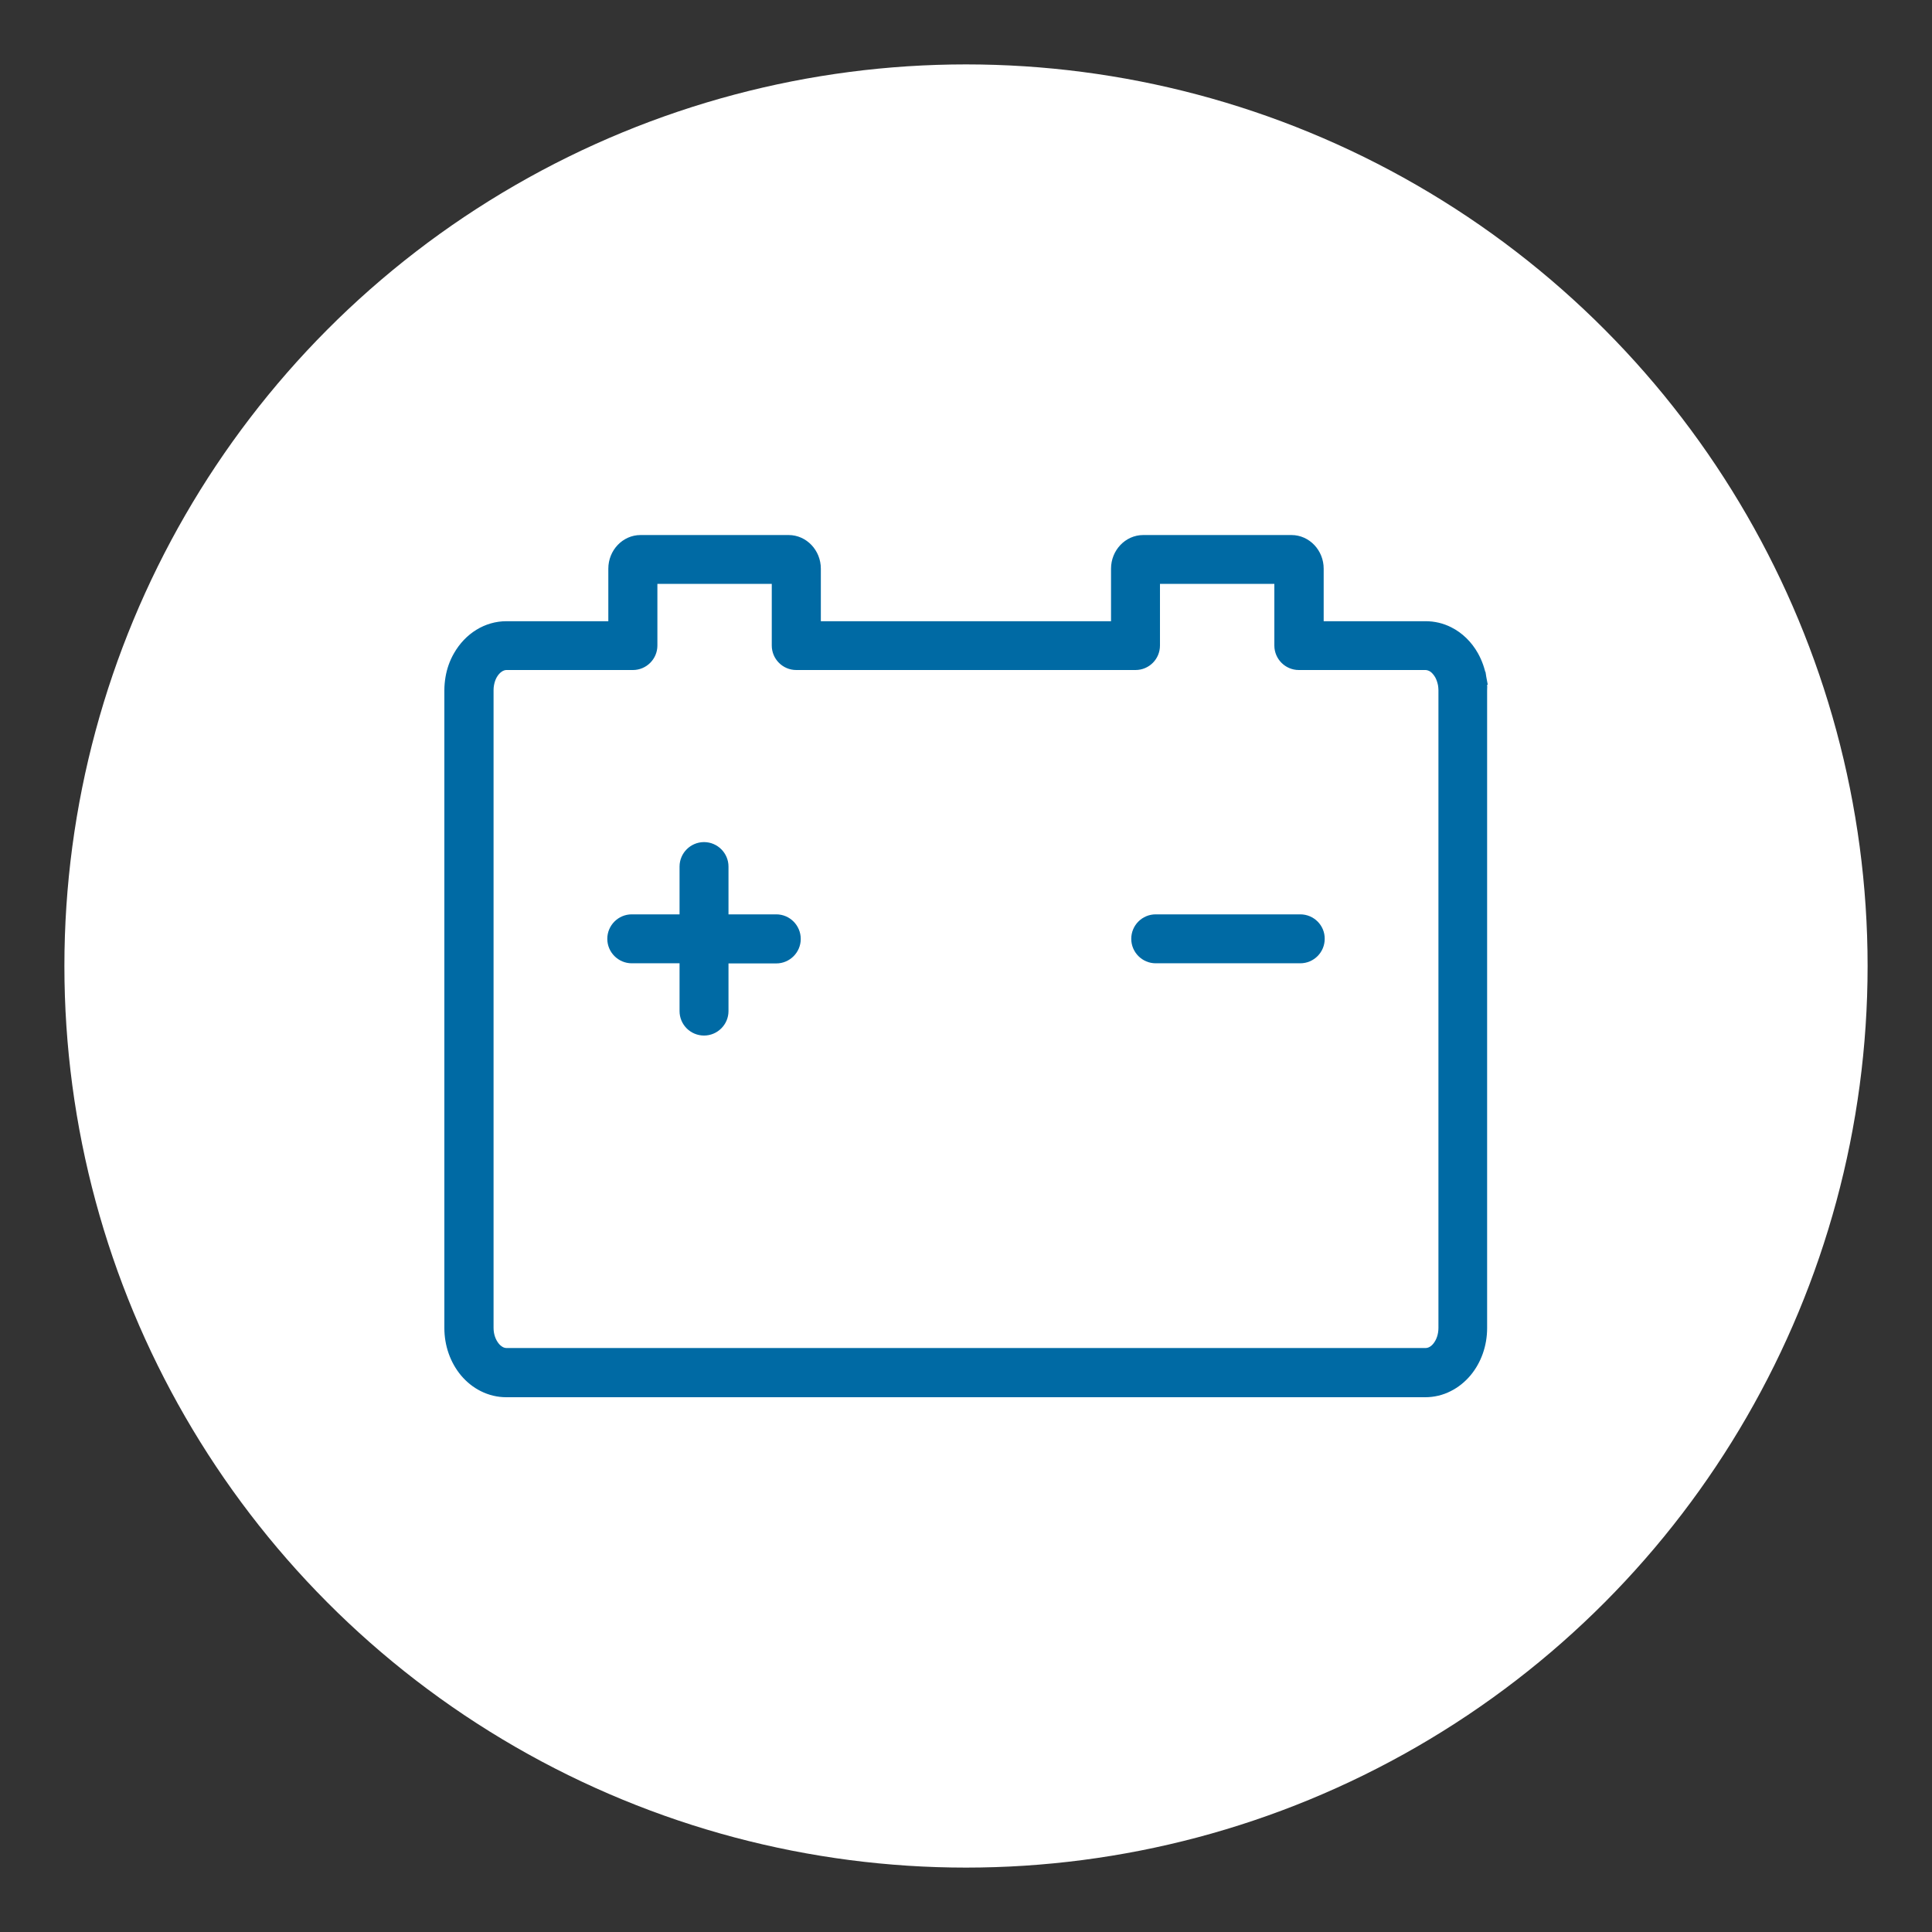 <?xml version="1.0" encoding="utf-8"?>
<svg xmlns="http://www.w3.org/2000/svg" xmlns:xlink="http://www.w3.org/1999/xlink" version="1.1" id="Layer_1" x="0px" y="0px" viewBox="0 0 150 150" style="enable-background:new 0 0 150 150;">
<rect x="0" y="0" width="150" height="150" fill="#333333" stroke="none"/>
<style type="text/css">
	.st0{fill:#FFFFFF;}
	.st1{fill:#006AA4;}
	.st2{clip-path:url(#SVGID_3_);}
	.st3{clip-path:url(#SVGID_4_);fill:none;stroke:#006AA4;stroke-width:3.5;stroke-miterlimit:10;}
	.st4{fill:none;stroke:#006AA4;stroke-width:1.25;stroke-linecap:round;stroke-linejoin:round;stroke-miterlimit:10;}
	.st5{fill:none;stroke:#006AA4;stroke-width:1.25;stroke-linecap:round;stroke-miterlimit:10;}
	.st6{fill:none;stroke:#006AA4;stroke-width:0.75;stroke-linecap:round;stroke-linejoin:round;stroke-miterlimit:10;}
	.st7{fill:none;stroke:#006AA4;stroke-width:0.75;stroke-linecap:round;stroke-miterlimit:10;}
	.st8{clip-path:url(#SVGID_7_);}
	.st9{clip-path:url(#SVGID_8_);fill:none;stroke:#006AA4;stroke-width:3.5;stroke-miterlimit:10;}
	.st10{clip-path:url(#SVGID_11_);}
	.st11{clip-path:url(#SVGID_12_);fill:none;stroke:#006AA4;stroke-width:4;stroke-miterlimit:10;}
	.st12{clip-path:url(#SVGID_15_);}
	.st13{clip-path:url(#SVGID_16_);fill:none;stroke:#006AA4;stroke-width:4;stroke-miterlimit:10;}
	.st14{fill:none;stroke:#006AA4;stroke-width:1.5;stroke-linecap:round;stroke-linejoin:round;stroke-miterlimit:10;}
	.st15{clip-path:url(#SVGID_19_);}
	.st16{clip-path:url(#SVGID_20_);fill:none;stroke:#006AA4;stroke-width:4;stroke-miterlimit:10;}
	.st17{clip-path:url(#SVGID_23_);}
	.st18{clip-path:url(#SVGID_24_);fill:none;stroke:#006AA4;stroke-width:4;stroke-miterlimit:10;}
	.st19{clip-path:url(#SVGID_27_);}
	.st20{clip-path:url(#SVGID_28_);fill:none;stroke:#006AA4;stroke-width:3.5;stroke-miterlimit:10;}
	.st21{clip-path:url(#SVGID_31_);}
	.st22{clip-path:url(#SVGID_32_);fill:none;stroke:#006AA4;stroke-width:3.5;stroke-miterlimit:10;}
	.st23{clip-path:url(#SVGID_35_);}
	.st24{clip-path:url(#SVGID_36_);fill:#006AA4;}
	.st25{clip-path:url(#SVGID_39_);}
	.st26{clip-path:url(#SVGID_40_);fill:#006AA4;}
	.st27{clip-path:url(#SVGID_43_);}
	.st28{clip-path:url(#SVGID_44_);fill:#006AA4;}
	.st29{clip-path:url(#SVGID_47_);}
	.st30{clip-path:url(#SVGID_48_);fill:none;stroke:#006AA4;stroke-width:3.5;stroke-miterlimit:10;}
	.st31{fill:none;stroke:#006CA6;stroke-width:1.25;stroke-miterlimit:10;}
	.st32{fill:none;stroke:#006CA6;stroke-width:1.25;stroke-linecap:round;stroke-miterlimit:10;}
	.st33{clip-path:url(#SVGID_51_);}
	.st34{clip-path:url(#SVGID_52_);fill:#006CA6;}
	.st35{clip-path:url(#SVGID_55_);}
	.st36{clip-path:url(#SVGID_56_);fill:none;stroke:#016DA7;stroke-width:3.5;stroke-miterlimit:10;}
	.st37{fill:none;stroke:#006AA4;stroke-width:0.75;stroke-miterlimit:10;}
	.st38{fill:none;stroke:#006AA4;stroke-width:1.25;stroke-miterlimit:10;}
	.st39{fill:none;stroke:#016DA7;stroke-width:0.75;stroke-linecap:round;stroke-linejoin:round;stroke-miterlimit:10;}
	.st40{fill:none;stroke:#016DA7;stroke-width:0.75;stroke-miterlimit:10;}
	.st41{clip-path:url(#SVGID_59_);}
	.st42{clip-path:url(#SVGID_60_);fill:#016DA7;}
	.st43{clip-path:url(#SVGID_63_);}
	.st44{clip-path:url(#SVGID_64_);fill:#016DA7;}
	.st45{clip-path:url(#SVGID_67_);}
	.st46{clip-path:url(#SVGID_68_);fill:#016DA7;}
	.st47{clip-path:url(#SVGID_71_);}
	.st48{clip-path:url(#SVGID_72_);fill:#016DA7;}
	.st49{clip-path:url(#SVGID_75_);}
	.st50{clip-path:url(#SVGID_76_);fill:#016DA7;}
	.st51{clip-path:url(#SVGID_79_);}
	.st52{clip-path:url(#SVGID_80_);fill:#016DA7;}
	.st53{clip-path:url(#SVGID_83_);}
	.st54{clip-path:url(#SVGID_84_);fill:#FFFFFF;}
	.st55{fill:none;stroke:#006AA4;stroke-width:0.5;stroke-linecap:round;stroke-linejoin:round;stroke-miterlimit:10;}
	.st56{clip-path:url(#SVGID_87_);}
	.st57{clip-path:url(#SVGID_88_);fill:none;stroke:#006AA4;stroke-width:3.5;stroke-miterlimit:10;}
	.st58{clip-path:url(#SVGID_91_);}
	.st59{clip-path:url(#SVGID_92_);fill:none;stroke:#006AA4;stroke-width:4;stroke-miterlimit:10;}
	.st60{clip-path:url(#SVGID_95_);}
	.st61{clip-path:url(#SVGID_96_);fill:#016DA7;}
	.st62{clip-path:url(#SVGID_99_);}
	.st63{clip-path:url(#SVGID_100_);fill:#016DA7;}
	.st64{clip-path:url(#SVGID_103_);}
	.st65{clip-path:url(#SVGID_104_);fill:#016DA7;}
	.st66{clip-path:url(#SVGID_107_);}
	.st67{clip-path:url(#SVGID_108_);fill:#016DA7;}
	.st68{clip-path:url(#SVGID_111_);}
	.st69{clip-path:url(#SVGID_112_);fill:#016DA7;}
	.st70{clip-path:url(#SVGID_115_);}
	.st71{clip-path:url(#SVGID_116_);fill:#016DA7;}
	.st72{fill:none;stroke:#006CA6;stroke-width:1.75;stroke-linecap:round;stroke-linejoin:round;stroke-miterlimit:10;}
	.st73{fill:none;stroke:#006CA6;stroke-width:1.75;stroke-miterlimit:10;}
	.st74{clip-path:url(#SVGID_119_);}
	.st75{clip-path:url(#SVGID_120_);fill:none;stroke:#006AA4;stroke-width:3.5;stroke-miterlimit:10;}
	.st76{clip-path:url(#SVGID_122_);fill:none;stroke:#006AA4;stroke-width:1.406;stroke-miterlimit:10;}
	.st77{clip-path:url(#SVGID_125_);}
	.st78{clip-path:url(#SVGID_126_);fill:none;stroke:#006AA4;stroke-width:4;stroke-miterlimit:10;}
	.st79{fill-rule:evenodd;clip-rule:evenodd;fill:#006AA4;}
	.st80{clip-path:url(#SVGID_128_);}
	.st81{clip-path:url(#SVGID_130_);fill:#1FA04A;}
	.st82{clip-path:url(#SVGID_130_);}
	.st83{clip-path:url(#SVGID_132_);}
	.st84{clip-path:url(#SVGID_136_);}
	.st85{clip-path:url(#SVGID_138_);fill:#FFFFFF;}
	
		.st86{clip-path:url(#SVGID_140_);fill:none;stroke:#006AA4;stroke-width:1.25;stroke-linecap:round;stroke-linejoin:round;stroke-miterlimit:10;}
	
		.st87{clip-path:url(#SVGID_142_);fill:none;stroke:#006AA4;stroke-width:1.25;stroke-linecap:round;stroke-linejoin:round;stroke-miterlimit:10;}
	.st88{clip-path:url(#SVGID_145_);}
	.st89{clip-path:url(#SVGID_146_);fill:none;stroke:#006AA4;stroke-width:4;stroke-miterlimit:10;}
	.st90{fill-rule:evenodd;clip-rule:evenodd;fill:#FFFFFF;}
	.st91{fill:#006AA4;stroke:#006AA4;stroke-miterlimit:10;}
	.st92{fill:#006AA4;stroke:#006AA4;stroke-width:0.25;stroke-miterlimit:10;}
	.st93{fill-rule:evenodd;clip-rule:evenodd;fill:#006AA4;stroke:#006AA4;stroke-miterlimit:10;}
</style>
<circle class="st0" cx="75" cy="75" r="70"/>
<g>
	<g>
		<path class="st91" d="M114.91,52.66C114.9,52.66,114.9,52.66,114.91,52.66c-0.11-0.61-0.31-1.18-0.6-1.7&#xA;			c-0.45-0.8-1.1-1.43-1.86-1.81c-0.55-0.28-1.15-0.42-1.77-0.42h-8.41v-4.58c0-1.16-0.9-2.11-2-2.11H88.76c-1.1,0-2,0.95-2,2.11&#xA;			v4.58H63.23v-4.58c0-1.16-0.9-2.11-2-2.11h-11.5c-1.1,0-2,0.95-2,2.11v4.58h-8.41c-1.48,0-2.84,0.84-3.64,2.24&#xA;			c-0.3,0.52-0.5,1.09-0.6,1.69c-0.05,0.3-0.08,0.62-0.08,0.94v49.51c0,1.25,0.42,2.45,1.18,3.36c0.39,0.46,0.85,0.83,1.37,1.09&#xA;			c0.56,0.28,1.15,0.42,1.76,0.42h71.34c0.62,0,1.21-0.14,1.76-0.42c0.52-0.26,0.98-0.63,1.37-1.09c0.76-0.91,1.18-2.1,1.18-3.36&#xA;			V53.59C114.98,53.27,114.96,52.96,114.91,52.66z M112.18,103.1c0,0.6-0.19,1.15-0.52,1.55c-0.14,0.17-0.3,0.3-0.48,0.39&#xA;			c-0.16,0.08-0.33,0.12-0.5,0.12H39.33c-0.17,0-0.34-0.04-0.5-0.12c-0.17-0.09-0.34-0.22-0.48-0.39c-0.34-0.41-0.53-0.96-0.53-1.55&#xA;			V53.59c0-0.16,0.01-0.31,0.04-0.47c0.05-0.28,0.14-0.55,0.27-0.78c0.29-0.51,0.74-0.82,1.19-0.82h9.82c0.77,0,1.4-0.63,1.4-1.4&#xA;			v-5.29h9.88v5.29c0,0.77,0.63,1.4,1.4,1.4h26.34c0.78,0,1.4-0.63,1.4-1.4v-5.29h9.88v5.29c0,0.77,0.63,1.4,1.4,1.4h9.82&#xA;			c0.17,0,0.34,0.04,0.51,0.12c0.27,0.13,0.51,0.38,0.69,0.69c0.13,0.23,0.22,0.5,0.28,0.79c0.02,0.15,0.04,0.3,0.04,0.46V103.1z"/>
		<path class="st91" d="M100.95,71.49H89.73c-0.78,0-1.4,0.63-1.4,1.4c0,0.77,0.63,1.4,1.4,1.4h11.22c0.78,0,1.4-0.63,1.4-1.4&#xA;			C102.36,72.12,101.73,71.49,100.95,71.49z"/>
		<path class="st91" d="M60.27,71.49h-4.21v-4.21c0-0.77-0.63-1.4-1.4-1.4c-0.77,0-1.4,0.63-1.4,1.4v4.21h-4.21&#xA;			c-0.77,0-1.4,0.63-1.4,1.4c0,0.77,0.63,1.4,1.4,1.4h4.21v4.21c0,0.78,0.63,1.4,1.4,1.4c0.77,0,1.4-0.63,1.4-1.4V74.3h4.21&#xA;			c0.77,0,1.4-0.63,1.4-1.4C61.67,72.12,61.04,71.49,60.27,71.49z"/>
	</g>
</g>
</svg>